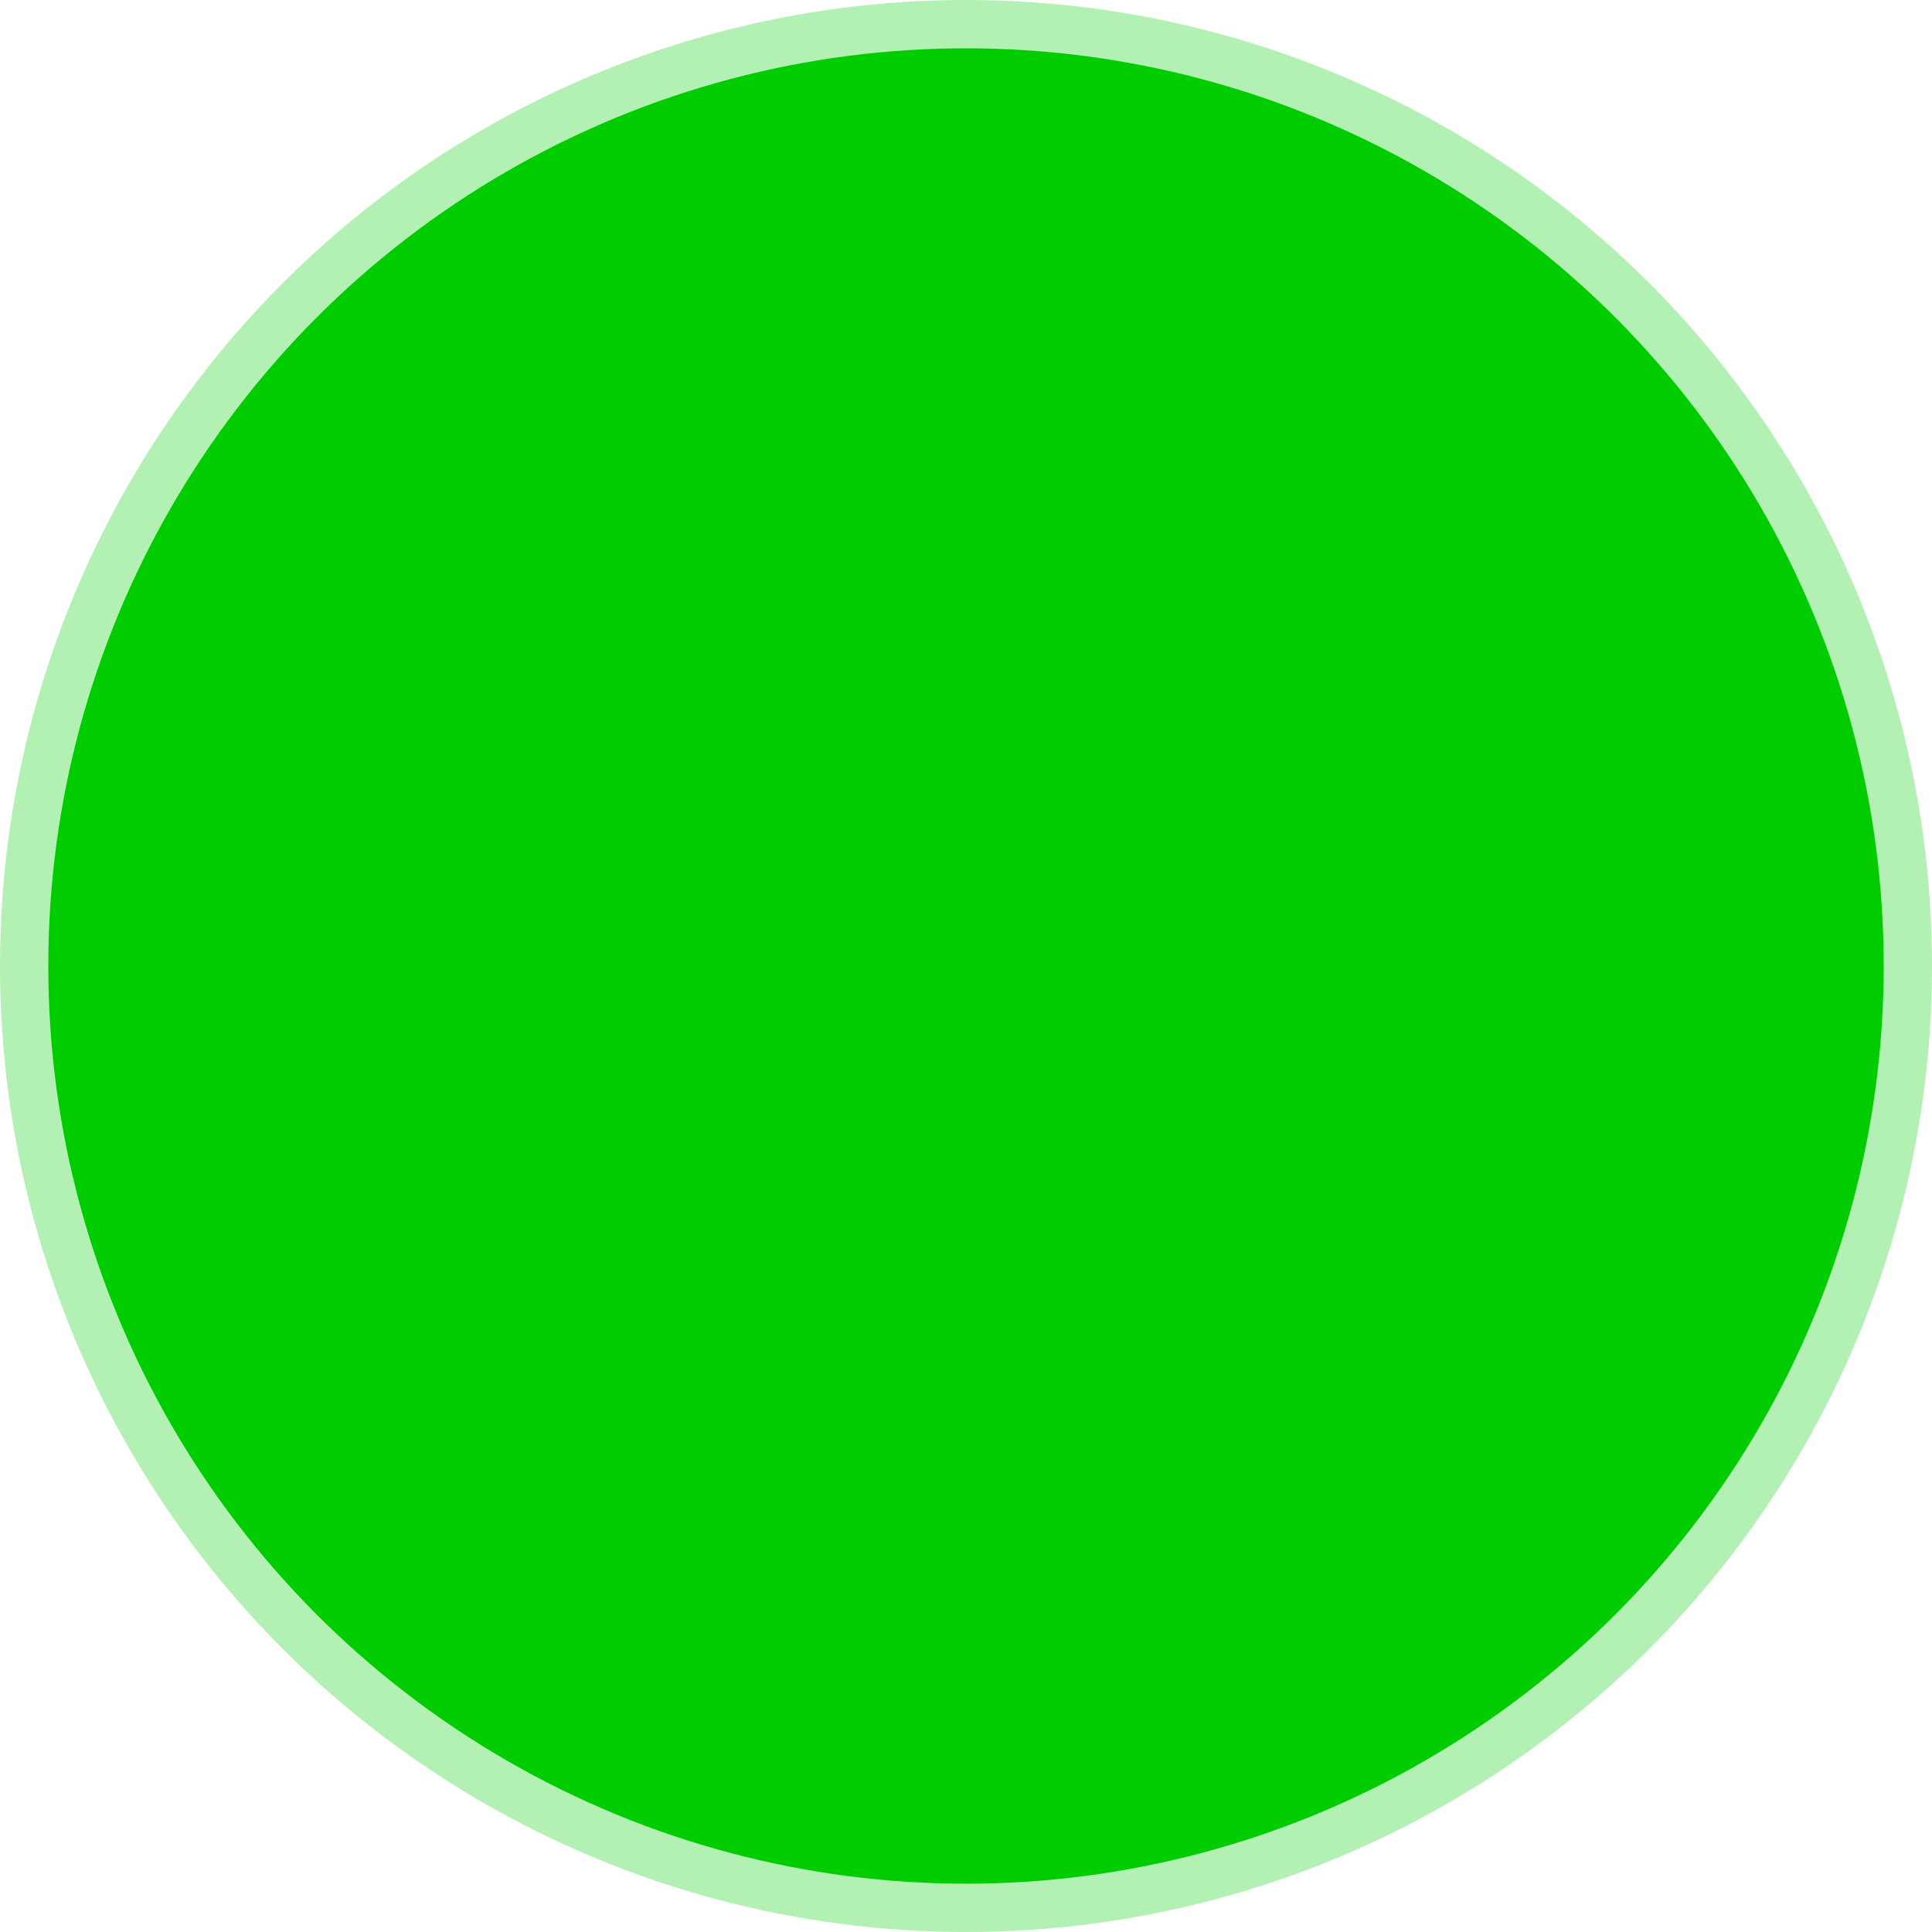 <svg viewBox="0 0 200 200" xmlns="http://www.w3.org/2000/svg">
  
  <rect fill="transparent" height="200" width="200"></rect>
  
  
  <circle fill="#00cc00" r="95" cy="100" cx="100">
    <a data-encoded-tag-name="animate" data-encoded-tag-value="" data-encoded-attr-attributename="cg==" data-encoded-attr-values="OTUlM0I5MCUzQjk1" data-encoded-attr-dur="MC44cw==" data-encoded-attr-repeatcount="aW5kZWZpbml0ZQ==" data-encoded-attr-begin="MHM="></a>
    <a data-encoded-tag-name="animate" data-encoded-tag-value="" data-encoded-attr-attributename="b3BhY2l0eQ==" data-encoded-attr-values="MSUzQjAuOCUzQjE=" data-encoded-attr-dur="MC44cw==" data-encoded-attr-repeatcount="aW5kZWZpbml0ZQ==" data-encoded-attr-begin="MHM="></a>
  </circle>
  
  
  <circle opacity="0.3" fill="#00cc00" r="100" cy="100" cx="100">
    <a data-encoded-tag-name="animate" data-encoded-tag-value="" data-encoded-attr-attributename="cg==" data-encoded-attr-values="MTAwJTNCOTUlM0IxMDA=" data-encoded-attr-dur="MC44cw==" data-encoded-attr-repeatcount="aW5kZWZpbml0ZQ==" data-encoded-attr-begin="MHM="></a>
    <a data-encoded-tag-name="animate" data-encoded-tag-value="" data-encoded-attr-attributename="b3BhY2l0eQ==" data-encoded-attr-values="MC4zJTNCMC4xJTNCMC4z" data-encoded-attr-dur="MC44cw==" data-encoded-attr-repeatcount="aW5kZWZpbml0ZQ==" data-encoded-attr-begin="MHM="></a>
  </circle>
</svg>
